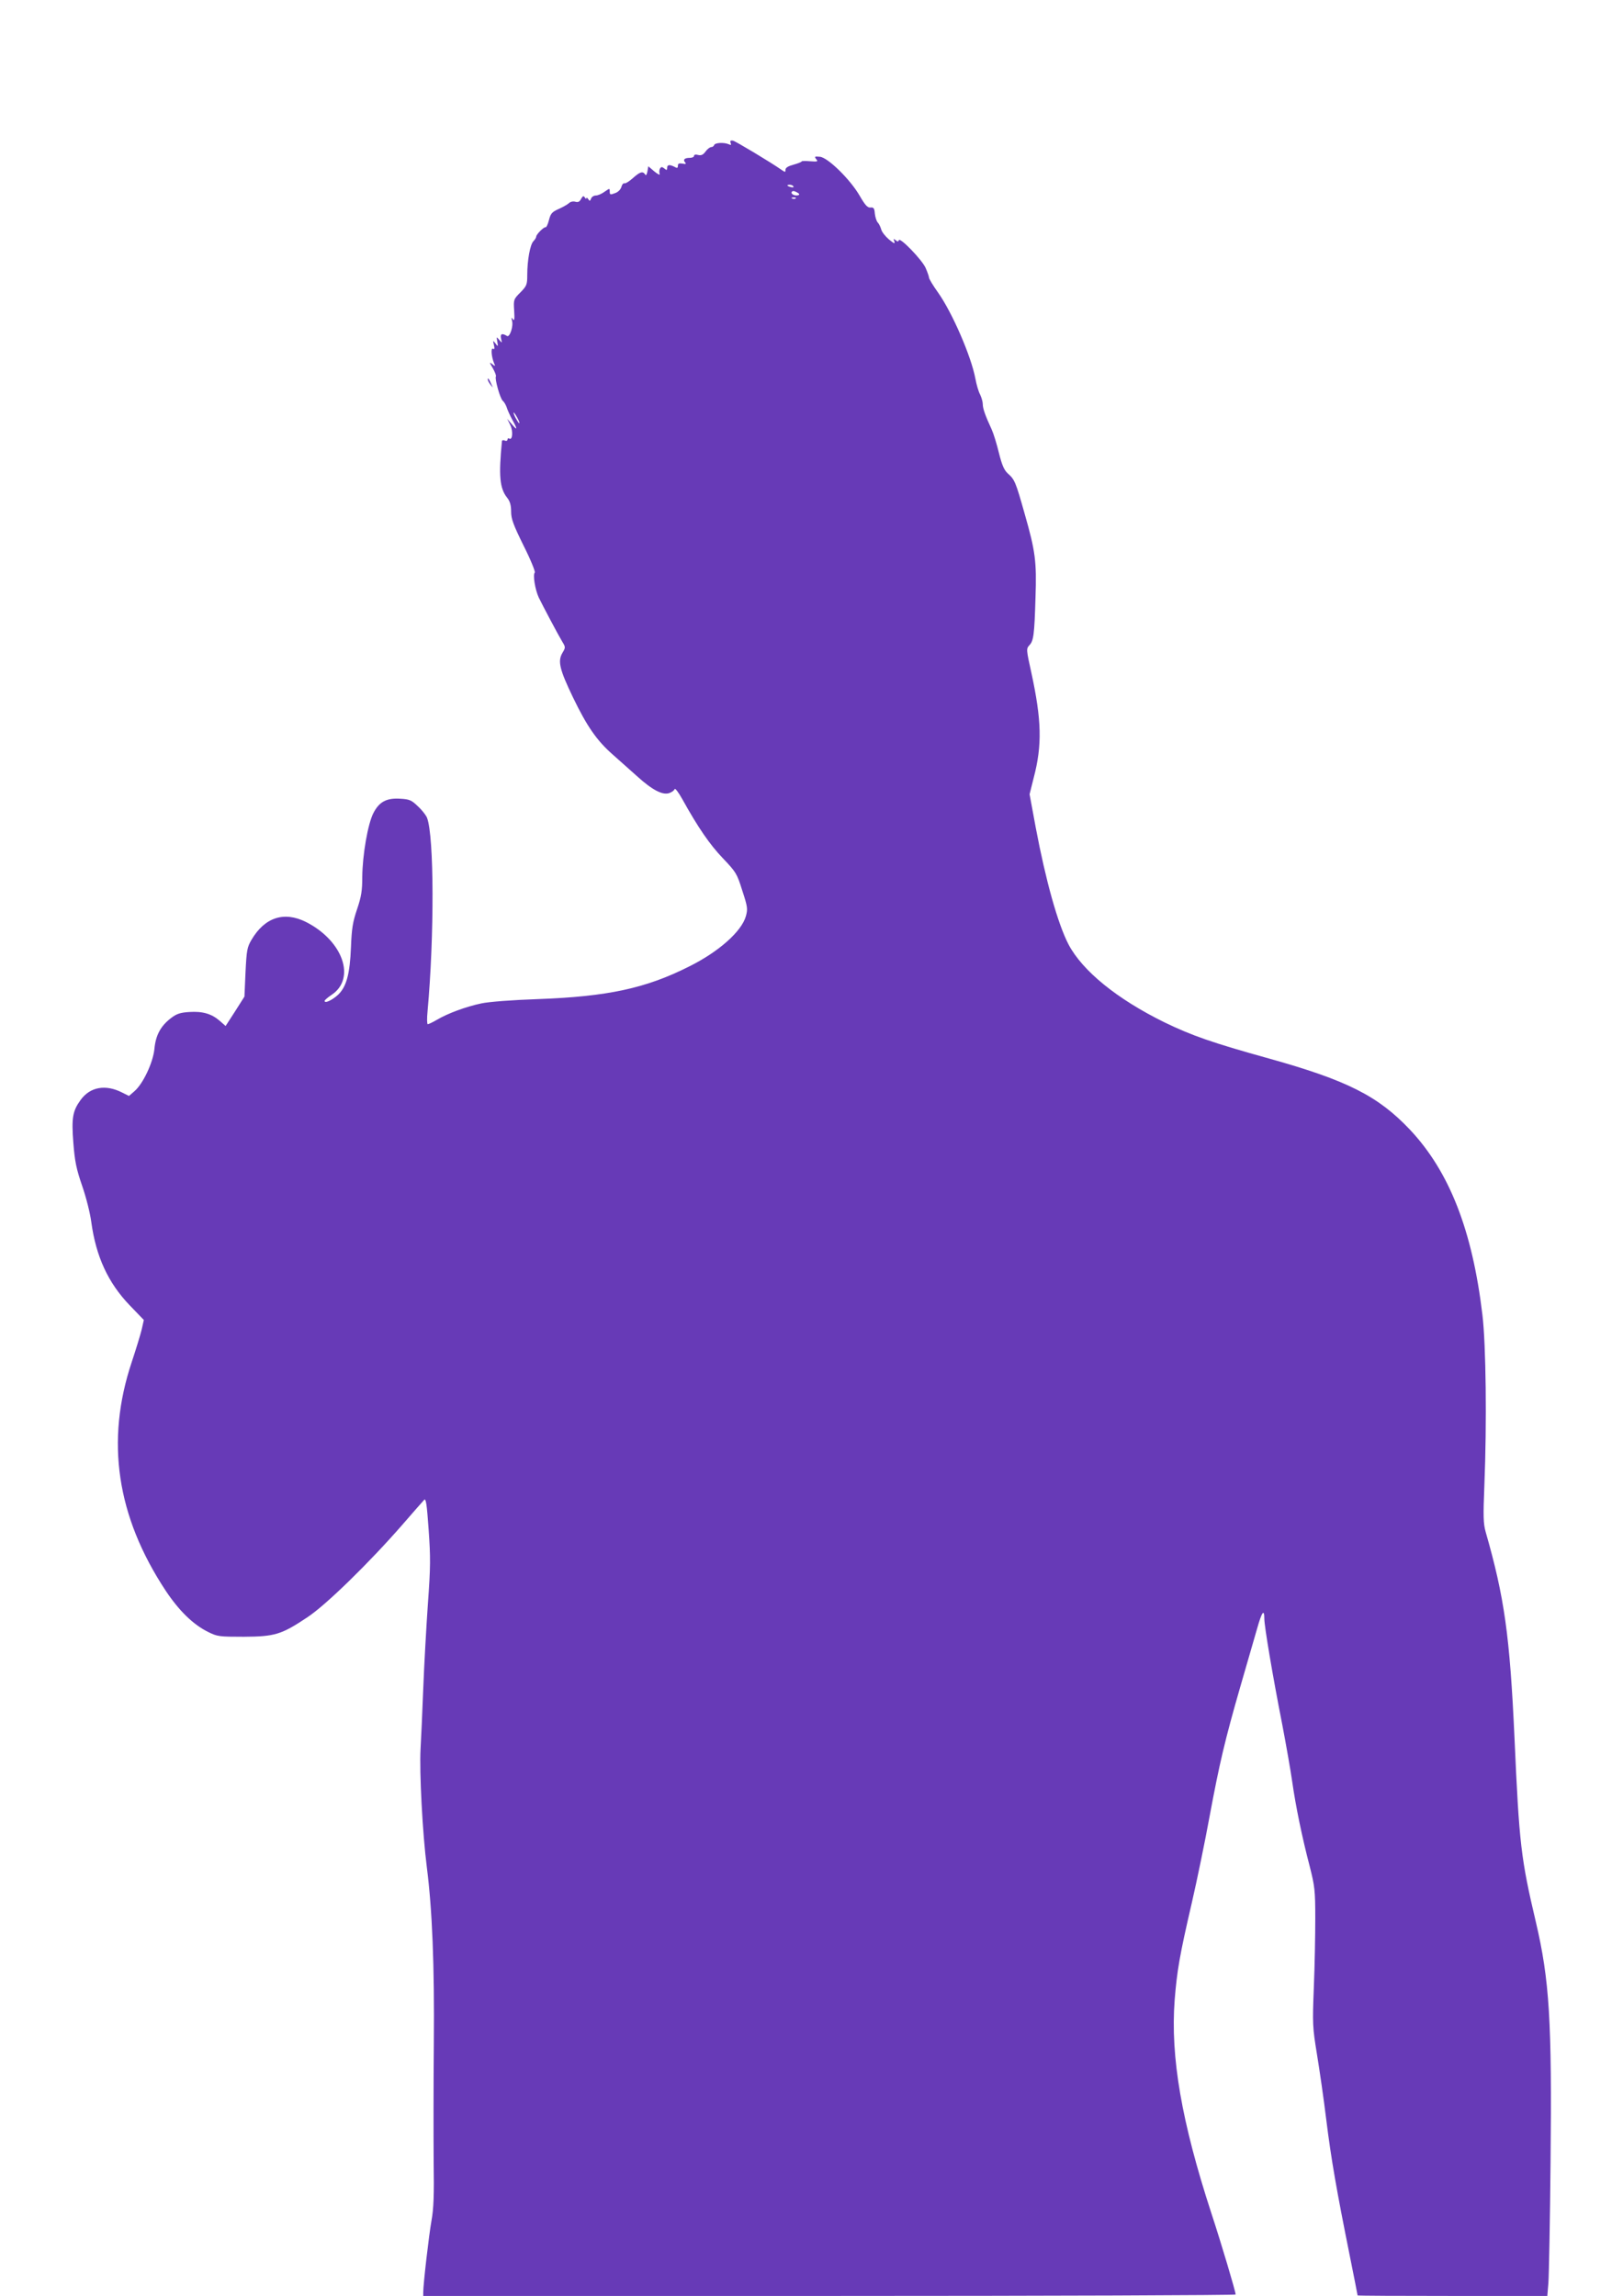 <?xml version="1.0" standalone="no"?>
<!DOCTYPE svg PUBLIC "-//W3C//DTD SVG 20010904//EN"
 "http://www.w3.org/TR/2001/REC-SVG-20010904/DTD/svg10.dtd">
<svg version="1.0" xmlns="http://www.w3.org/2000/svg"
 width="905pt" height="1280pt" viewBox="0 0 905 1280"
 preserveAspectRatio="xMidYMid meet">
<g transform="translate(0,1280) scale(0.1,-0.1)"
fill="#673ab7" stroke="none">
<path d="M4074 12003 c5 -12 2 -13 -11 -7 -26 11 -76 9 -81 -5 -2 -6 -9 -11
-16 -11 -7 0 -22 -11 -32 -25 -13 -18 -24 -23 -41 -19 -14 4 -23 2 -23 -5 0
-6 -10 -11 -23 -11 -30 0 -40 -10 -27 -25 8 -9 4 -11 -15 -7 -19 3 -25 0 -25
-12 0 -13 -4 -15 -19 -6 -28 14 -41 12 -41 -6 0 -14 -3 -14 -16 -3 -13 10 -17
10 -24 -1 -4 -7 -5 -20 -2 -29 4 -9 -8 -4 -29 13 l-34 29 -5 -29 c-4 -19 -8
-25 -13 -16 -13 19 -29 14 -68 -21 -20 -18 -41 -31 -47 -29 -6 2 -14 -7 -17
-20 -4 -14 -18 -29 -36 -35 -26 -10 -29 -9 -29 9 0 19 0 19 -29 -1 -16 -12
-38 -21 -49 -21 -11 0 -23 -8 -26 -17 -6 -15 -8 -15 -16 -3 -6 8 -10 11 -10 5
0 -5 -4 -4 -9 4 -7 11 -11 9 -21 -8 -8 -16 -17 -20 -31 -16 -12 4 -28 1 -37
-8 -9 -8 -36 -23 -59 -33 -35 -16 -43 -25 -52 -61 -6 -24 -15 -42 -19 -40 -9
3 -52 -40 -52 -52 0 -5 -7 -17 -15 -25 -19 -18 -35 -107 -35 -189 0 -54 -3
-61 -38 -97 -38 -38 -39 -40 -35 -102 3 -48 1 -59 -7 -48 -9 12 -10 11 -5 -8
9 -30 -13 -95 -28 -85 -28 17 -39 12 -33 -15 6 -26 6 -26 -10 -7 -16 19 -16
19 -11 -10 5 -28 4 -29 -10 -10 -15 19 -15 19 -9 -8 5 -21 3 -27 -5 -21 -13 7
-9 -45 6 -81 8 -18 7 -19 -10 -5 -17 13 -17 11 3 -23 12 -21 20 -42 17 -46 -7
-13 24 -125 39 -136 7 -6 16 -21 21 -35 4 -14 18 -45 31 -69 31 -56 30 -64 -2
-26 l-26 30 17 -34 c17 -34 13 -87 -5 -76 -6 3 -10 1 -10 -5 0 -7 -7 -10 -15
-6 -8 3 -15 2 -16 -2 -19 -195 -13 -264 29 -317 16 -20 22 -42 22 -77 0 -41
12 -73 70 -191 39 -77 66 -145 62 -149 -12 -12 2 -96 22 -139 24 -49 108 -208
131 -246 19 -31 19 -33 1 -63 -27 -46 -16 -92 59 -248 78 -162 134 -242 222
-319 36 -32 98 -87 137 -122 84 -76 142 -106 179 -92 14 5 27 15 29 22 2 7 22
-19 43 -57 87 -157 153 -253 226 -329 73 -77 78 -84 108 -180 30 -91 31 -103
20 -143 -24 -85 -152 -199 -318 -281 -240 -121 -454 -167 -841 -181 -146 -5
-274 -15 -316 -24 -86 -18 -188 -56 -247 -91 -24 -14 -47 -25 -52 -25 -4 0 -5
32 -1 72 38 415 37 977 -3 1079 -5 13 -27 42 -50 63 -36 35 -47 40 -98 43 -77
5 -118 -16 -151 -80 -31 -60 -61 -234 -62 -356 0 -76 -5 -109 -29 -180 -24
-71 -30 -107 -34 -211 -6 -150 -25 -221 -72 -266 -33 -30 -75 -50 -75 -34 0 4
17 19 38 33 139 91 64 303 -142 407 -122 61 -230 26 -304 -100 -24 -41 -27
-58 -33 -180 l-6 -136 -52 -82 -53 -82 -33 29 c-45 39 -95 54 -170 49 -49 -3
-70 -10 -99 -32 -60 -45 -88 -97 -95 -174 -8 -77 -64 -196 -113 -237 l-29 -25
-38 19 c-92 47 -179 32 -232 -42 -44 -61 -51 -99 -40 -239 8 -102 16 -143 49
-239 22 -63 45 -154 51 -202 26 -191 93 -338 214 -464 l79 -82 -12 -53 c-7
-29 -32 -111 -56 -183 -146 -439 -84 -858 189 -1272 75 -113 154 -190 237
-231 52 -26 62 -27 200 -27 172 1 209 12 353 108 104 68 347 306 531 517 60
69 114 131 121 138 10 11 15 -23 25 -165 11 -155 11 -208 -4 -413 -9 -129 -21
-343 -26 -475 -5 -132 -12 -283 -15 -335 -7 -130 11 -472 35 -660 30 -235 43
-543 39 -985 -2 -220 -2 -512 -1 -650 3 -194 0 -269 -12 -335 -14 -78 -46
-353 -46 -400 l0 -20 2265 0 c1246 0 2265 4 2265 8 0 16 -80 285 -135 452
-167 512 -229 872 -205 1190 13 162 27 246 95 539 30 130 75 349 100 486 55
295 85 423 172 725 36 124 77 267 92 318 27 96 41 116 41 57 0 -42 47 -321
100 -590 21 -110 46 -252 55 -315 20 -141 56 -315 98 -475 28 -111 31 -133 31
-290 0 -93 -3 -267 -8 -385 -8 -205 -7 -222 17 -370 14 -85 38 -249 52 -365
28 -226 59 -401 130 -754 25 -124 45 -226 45 -228 0 -2 238 -3 529 -3 l529 0
6 73 c3 39 9 343 12 674 8 787 -6 1014 -82 1338 -83 352 -93 436 -119 1025
-26 570 -56 784 -161 1150 -13 47 -14 86 -7 260 14 345 9 785 -11 950 -56 471
-184 798 -404 1032 -178 188 -350 275 -787 397 -317 88 -430 128 -581 201
-265 130 -458 287 -536 435 -60 116 -127 356 -183 653 l-34 184 23 92 c48 182
44 322 -13 585 -29 131 -29 134 -11 154 23 24 28 57 34 267 7 199 -1 258 -60
464 -51 181 -56 192 -94 226 -21 19 -33 47 -50 115 -12 50 -30 108 -40 130
-37 80 -50 118 -50 142 0 13 -7 37 -15 54 -9 16 -20 55 -26 87 -23 125 -130
371 -209 482 -28 39 -50 76 -50 83 0 6 -9 31 -19 54 -21 46 -143 172 -149 154
-3 -9 -7 -9 -18 0 -12 10 -13 8 -7 -7 5 -15 -2 -12 -30 11 -20 17 -39 41 -43
55 -4 14 -12 32 -20 40 -7 8 -14 31 -16 50 -2 29 -7 35 -24 33 -16 -2 -30 13
-60 65 -53 92 -178 214 -222 218 -30 3 -32 1 -21 -13 12 -14 8 -15 -34 -12
-26 2 -47 2 -47 -1 0 -3 -20 -11 -45 -18 -30 -8 -45 -17 -45 -28 0 -15 -2 -15
-22 -1 -60 42 -255 159 -271 163 -14 2 -17 -1 -13 -13z m350 -242 c4 -5 -3 -7
-14 -4 -23 6 -26 13 -6 13 8 0 17 -4 20 -9z m28 -49 c-19 -6 -44 6 -37 18 4 7
14 6 28 -2 14 -7 17 -13 9 -16z m-15 -18 c-3 -3 -12 -4 -19 -1 -8 3 -5 6 6 6
11 1 17 -2 13 -5z m-1552 -1224 c9 -16 13 -30 11 -30 -3 0 -12 14 -21 30 -9
17 -13 30 -11 30 3 0 12 -13 21 -30z"/>
<path d="M2720 10684 c0 -6 7 -19 16 -30 14 -18 14 -18 3 6 -14 31 -19 36 -19
24z"/>
</g>
</svg>
